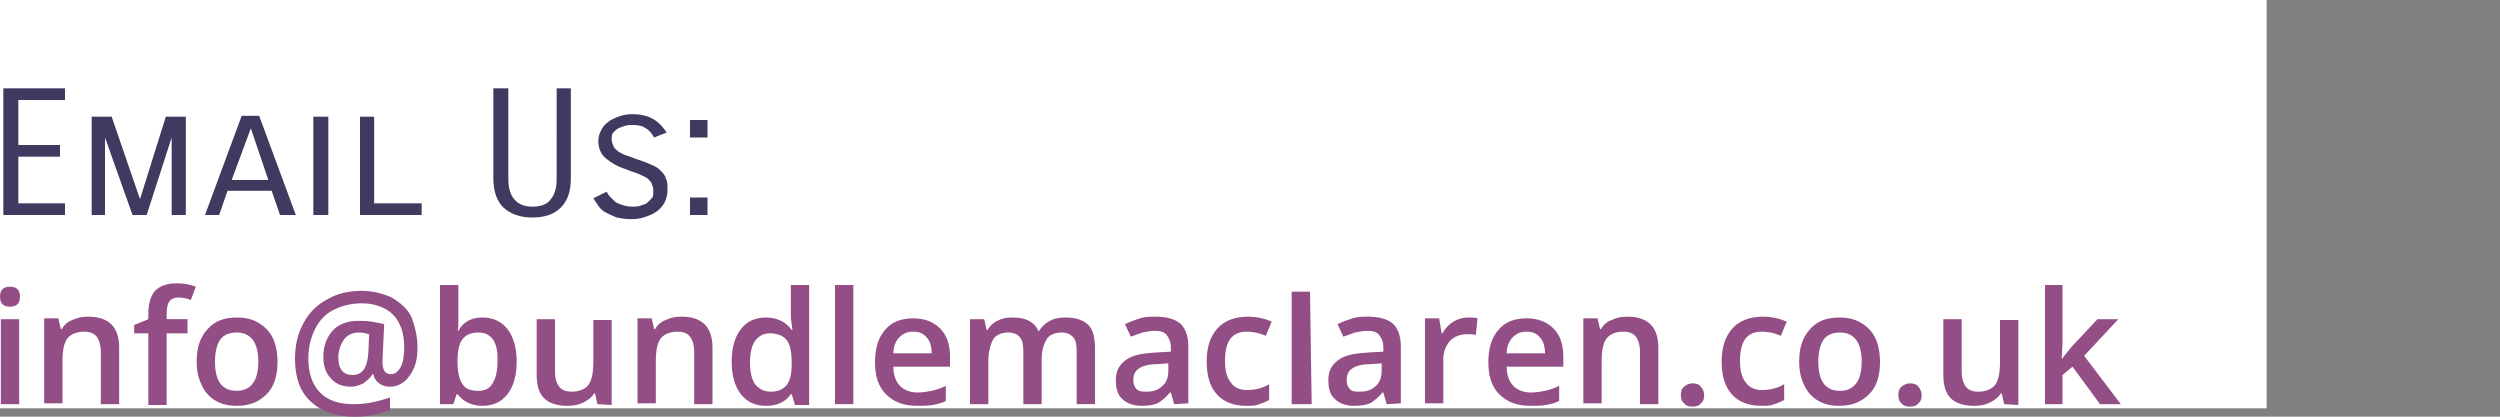 <?xml version="1.0" encoding="utf-8"?>
<!-- Generator: Adobe Illustrator 17.1.0, SVG Export Plug-In . SVG Version: 6.00 Build 0)  -->
<!DOCTYPE svg PUBLIC "-//W3C//DTD SVG 1.1//EN" "http://www.w3.org/Graphics/SVG/1.1/DTD/svg11.dtd">
<svg version="1.1" id="Layer_1" xmlns="http://www.w3.org/2000/svg" xmlns:xlink="http://www.w3.org/1999/xlink" x="0px" y="0px"
	 viewBox="0 0 300 50" enable-background="new 0 0 300 50" xml:space="preserve">
<rect x="0" y="0" width="300" height="50" fill="#808080" stroke="none"/>
<a xlink:href="mailto:info@bundlemaclaren.co.uk" >
	<rect y="2.8" fill="none" width="273" height="46.5"/>
</a>
<a xlink:href="mailto:info@bundlemacLaren.co.uk" >
	<rect y="-1" fill="#FFFFFF" width="272" height="50"/>
</a>
<a xlink:href="mailto:info@bundlemacLaren.co.uk" >
	<g>
		<path fill="#41395F" d="M7.2,18.8h-5v5.6h5.6v1.4H0.4V10.6h7.4V12H2.2v5.4h5V18.8z"/>
		<path fill="#41395F" d="M15.9,25.8l-3.3-9.3v9.3H11V14h2.4l3.4,9.9l3.1-9.9h2.4v11.8h-1.7v-9.3l-3,9.3H15.9z"/>
		<path fill="#41395F" d="M33.6,25.8l-1-2.9h-5.3l-1,2.9h-1.7L29,13.9h2.1l4.4,11.9H33.6z M27.8,21.6h4.4l-2.1-6.2L27.8,21.6z"/>
		<path fill="#41395F" d="M39.4,14v11.8h-1.8V14H39.4z"/>
		<path fill="#41395F" d="M44.9,14v10.4h5.7v1.4h-7.4V14H44.9z"/>
		<path fill="#41395F" d="M61,10.6v10.8c0,1.1,0.2,1.9,0.7,2.5s1.2,0.9,2.2,0.9s1.8-0.3,2.2-0.9c0.5-0.6,0.7-1.4,0.7-2.5V10.6h1.7
			v10.8c0,1.6-0.4,2.7-1.2,3.5c-0.8,0.8-1.9,1.2-3.4,1.2s-2.6-0.4-3.5-1.2c-0.8-0.8-1.2-2-1.2-3.5V10.6H61z"/>
		<path fill="#41395F" d="M72.8,23c0.1,0.2,0.2,0.4,0.4,0.6c0.2,0.2,0.4,0.4,0.6,0.6c0.3,0.2,0.6,0.3,0.9,0.4s0.7,0.2,1.2,0.2
			c0.3,0,0.6,0,0.9-0.1s0.6-0.2,0.8-0.3c0.2-0.2,0.4-0.4,0.6-0.6s0.2-0.5,0.2-0.9s-0.1-0.6-0.2-0.9c-0.1-0.2-0.3-0.4-0.5-0.6
			c-0.3-0.2-0.6-0.3-1-0.5s-1-0.3-1.6-0.6c-1-0.3-1.8-0.8-2.4-1.3s-0.9-1.2-0.9-2.1c0-0.4,0.1-0.8,0.3-1.2c0.2-0.4,0.4-0.7,0.8-1
			c0.3-0.3,0.8-0.5,1.3-0.7s1.1-0.3,1.7-0.3c1,0,1.8,0.2,2.5,0.6s1.2,1,1.6,1.6l-1.5,0.6c-0.3-0.5-0.6-0.9-1-1.1
			c-0.4-0.3-0.9-0.4-1.6-0.4c-0.3,0-0.6,0-0.9,0.1s-0.6,0.2-0.8,0.3c-0.2,0.1-0.4,0.3-0.6,0.5s-0.2,0.5-0.2,0.8s0.1,0.5,0.2,0.8
			s0.3,0.4,0.5,0.6s0.5,0.3,0.9,0.5c0.4,0.1,0.8,0.3,1.4,0.5s1.2,0.4,1.6,0.6c0.5,0.2,0.9,0.4,1.2,0.7s0.6,0.6,0.7,1
			c0.2,0.4,0.2,0.8,0.2,1.4c0,0.5-0.1,0.9-0.3,1.4c-0.2,0.4-0.5,0.8-0.9,1.1c-0.4,0.3-0.8,0.5-1.4,0.7c-0.5,0.2-1.1,0.3-1.8,0.3
			c-0.6,0-1.2-0.1-1.7-0.2c-0.5-0.2-0.9-0.4-1.3-0.6S72,25,71.8,24.7s-0.4-0.6-0.6-0.9L72.8,23z"/>
		<path fill="#41395F" d="M82.8,16.5v-2.1h2.1v2.1H82.8z M82.8,25.8v-2.1h2.1v2.1H82.8z"/>
		<path fill="#934E86" d="M0,35.6c0-0.4,0.1-0.7,0.3-0.9s0.5-0.3,0.9-0.3s0.7,0.1,0.9,0.3s0.3,0.5,0.3,0.9s-0.1,0.7-0.3,0.9
			c-0.2,0.2-0.5,0.3-0.9,0.3s-0.7-0.1-0.9-0.3S0,36,0,35.6z M2.3,48.5H0.1V38.3h2.2V48.5z"/>
		<path fill="#934E86" d="M14.3,48.5h-2.2v-6.3c0-0.8-0.2-1.4-0.5-1.8s-0.8-0.6-1.5-0.6c-0.9,0-1.6,0.3-2,0.8S7.5,42,7.5,43.3v5.1
			H5.3V38.2H7l0.3,1.3h0.1c0.3-0.5,0.7-0.9,1.3-1.1c0.6-0.3,1.2-0.4,1.9-0.4c2.4,0,3.7,1.2,3.7,3.7C14.3,41.7,14.3,48.5,14.3,48.5z"
			/>
		<path fill="#934E86" d="M22.5,40H20v8.6h-2.2V40h-1.7v-1l1.7-0.7v-0.7c0-1.2,0.3-2.1,0.8-2.7c0.6-0.6,1.4-0.9,2.6-0.9
			c0.8,0,1.5,0.1,2.3,0.4L22.9,36c-0.5-0.2-1-0.3-1.5-0.3s-0.9,0.2-1.1,0.5C20.1,36.5,20,37,20,37.6v0.7h2.5V40z"/>
		<path fill="#934E86" d="M33.3,43.4c0,1.7-0.4,3-1.3,3.9c-0.9,0.9-2,1.4-3.6,1.4c-1,0-1.8-0.2-2.5-0.6s-1.3-1-1.7-1.9
			c-0.4-0.8-0.6-1.7-0.6-2.8c0-1.7,0.4-2.9,1.3-3.9s2-1.4,3.6-1.4c1.5,0,2.6,0.5,3.5,1.4C32.9,40.4,33.3,41.8,33.3,43.4z M25.8,43.4
			c0,2.4,0.9,3.5,2.6,3.5c1.7,0,2.6-1.2,2.6-3.5s-0.9-3.5-2.6-3.5c-0.9,0-1.6,0.3-2,0.9C26,41.4,25.8,42.3,25.8,43.4z"/>
		<path fill="#934E86" d="M50.1,41.7c0,0.9-0.1,1.7-0.4,2.4s-0.7,1.3-1.2,1.7s-1.1,0.6-1.7,0.6c-0.5,0-0.9-0.1-1.3-0.4
			c-0.4-0.3-0.6-0.6-0.7-1.1h-0.1c-0.3,0.5-0.7,0.8-1.1,1.1c-0.4,0.2-0.9,0.4-1.5,0.4c-1,0-1.8-0.3-2.4-1c-0.6-0.6-0.9-1.5-0.9-2.6
			c0-1.3,0.4-2.3,1.1-3.1s1.8-1.2,3.1-1.2c0.5,0,1,0,1.6,0.1s1.1,0.2,1.5,0.3l-0.2,4.3v0.2c0,1,0.3,1.5,1,1.5c0.5,0,0.9-0.3,1.2-0.9
			c0.3-0.6,0.4-1.4,0.4-2.4c0-1.1-0.2-2-0.6-2.8c-0.4-0.8-1-1.4-1.8-1.8c-0.8-0.4-1.7-0.6-2.7-0.6c-1.3,0-2.4,0.3-3.4,0.8
			s-1.7,1.3-2.2,2.3S37,41.7,37,43c0,1.8,0.5,3.2,1.4,4.1c1,1,2.3,1.4,4.1,1.4c1.4,0,2.8-0.3,4.3-0.8v1.5c-1.3,0.5-2.7,0.8-4.2,0.8
			c-2.3,0-4-0.6-5.3-1.8c-1.3-1.2-1.9-2.9-1.9-5.1c0-1.6,0.3-3,1-4.3c0.7-1.3,1.6-2.2,2.9-2.9c1.2-0.7,2.6-1,4.1-1
			c1.3,0,2.5,0.3,3.6,0.8c1,0.6,1.9,1.3,2.4,2.4C49.8,39.2,50.1,40.4,50.1,41.7z M40.6,42.9c0,1.4,0.6,2.1,1.7,2.1
			c1.2,0,1.8-0.9,1.9-2.7l0.1-2.2c-0.4-0.1-0.8-0.2-1.2-0.2c-0.8,0-1.4,0.3-1.8,0.8C40.9,41.3,40.6,42,40.6,42.9z"/>
		<path fill="#934E86" d="M57.9,38.1c1.3,0,2.3,0.5,3,1.4s1.1,2.2,1.1,3.9s-0.4,3-1.1,3.9s-1.7,1.4-3,1.4s-2.3-0.5-3-1.4h-0.1
			l-0.4,1.2h-1.6V34.2H55v3.4c0,0.3,0,0.6,0,1.1s0,0.8-0.1,1H55C55.6,38.6,56.6,38.1,57.9,38.1z M57.4,39.9c-0.9,0-1.5,0.3-1.9,0.8
			s-0.6,1.4-0.6,2.6v0.1c0,1.2,0.2,2.1,0.6,2.7s1,0.8,1.9,0.8c0.8,0,1.4-0.3,1.7-0.9c0.4-0.6,0.6-1.5,0.6-2.6
			C59.8,41.1,59,39.9,57.4,39.9z"/>
		<path fill="#934E86" d="M71.7,48.5l-0.3-1.3h-0.1C71,47.7,70.6,48,70,48.3c-0.6,0.3-1.2,0.4-1.9,0.4c-1.2,0-2.2-0.3-2.8-0.9
			c-0.6-0.6-0.9-1.5-0.9-2.8v-6.7h2.2v6.3c0,0.8,0.2,1.4,0.5,1.8s0.8,0.6,1.5,0.6c0.9,0,1.6-0.3,2-0.8s0.6-1.5,0.6-2.7v-5.1h2.2
			v10.2L71.7,48.5L71.7,48.5z"/>
		<path fill="#934E86" d="M85.5,48.5h-2.2v-6.3c0-0.8-0.2-1.4-0.5-1.8s-0.8-0.6-1.5-0.6c-0.9,0-1.6,0.3-2,0.8s-0.6,1.4-0.6,2.7v5.1
			h-2.2V38.2h1.7l0.3,1.3h0.1c0.3-0.5,0.7-0.9,1.3-1.1c0.6-0.3,1.2-0.4,1.9-0.4c2.4,0,3.7,1.2,3.7,3.7V48.5z"/>
		<path fill="#934E86" d="M91.9,48.7c-1.3,0-2.3-0.5-3-1.4s-1.1-2.2-1.1-3.9s0.4-3,1.1-3.9s1.7-1.4,3-1.4s2.4,0.5,3.1,1.5h0.1
			c-0.1-0.7-0.2-1.3-0.2-1.7v-3.7h2.2v14.4h-1.7L95,47.3h-0.1C94.3,48.2,93.3,48.7,91.9,48.7z M92.5,47c0.9,0,1.5-0.3,1.9-0.8
			s0.6-1.3,0.6-2.4v-0.3c0-1.3-0.2-2.2-0.6-2.7s-1.1-0.8-2-0.8c-0.8,0-1.3,0.3-1.8,0.9c-0.4,0.6-0.6,1.5-0.6,2.6s0.2,2,0.6,2.6
			C91.1,46.7,91.7,47,92.5,47z"/>
		<path fill="#934E86" d="M102.4,48.5h-2.2V34.2h2.2V48.5z"/>
		<path fill="#934E86" d="M110,48.7c-1.6,0-2.8-0.5-3.7-1.4c-0.9-0.9-1.3-2.2-1.3-3.8c0-1.7,0.4-3,1.2-3.9c0.8-1,2-1.4,3.4-1.4
			c1.3,0,2.4,0.4,3.2,1.2c0.8,0.8,1.2,1.9,1.2,3.4V44h-6.8c0,1,0.3,1.8,0.8,2.3s1.2,0.8,2.1,0.8c0.6,0,1.2-0.1,1.7-0.2
			s1.1-0.3,1.7-0.6v1.8c-0.5,0.3-1.1,0.4-1.6,0.5S110.7,48.7,110,48.7z M109.6,39.8c-0.7,0-1.2,0.2-1.7,0.7
			c-0.4,0.4-0.7,1.1-0.7,1.9h4.6c0-0.8-0.2-1.5-0.6-1.9C110.8,40,110.3,39.8,109.6,39.8z"/>
		<path fill="#934E86" d="M125,48.5h-2.2v-6.3c0-0.8-0.1-1.4-0.4-1.7c-0.3-0.4-0.8-0.6-1.4-0.6c-0.8,0-1.5,0.3-1.8,0.8
			s-0.6,1.4-0.6,2.7v5.1h-2.2V38.3h1.7l0.3,1.3h0.1c0.3-0.5,0.7-0.9,1.2-1.1c0.5-0.3,1.1-0.4,1.8-0.4c1.6,0,2.6,0.5,3.1,1.6h0.1
			c0.3-0.5,0.7-0.9,1.3-1.2c0.5-0.3,1.2-0.4,1.9-0.4c1.2,0,2.1,0.3,2.7,0.9c0.6,0.6,0.8,1.6,0.8,2.8v6.7h-2.2v-6.3
			c0-0.8-0.1-1.4-0.4-1.7c-0.3-0.4-0.8-0.6-1.4-0.6c-0.8,0-1.5,0.3-1.8,0.8S125,42,125,43.1L125,48.5L125,48.5z"/>
		<path fill="#934E86" d="M140.9,48.5l-0.4-1.4h-0.1c-0.5,0.6-1,1-1.5,1.3c-0.5,0.2-1.1,0.3-1.9,0.3c-1,0-1.8-0.3-2.3-0.8
			c-0.6-0.5-0.8-1.3-0.8-2.3c0-1.1,0.4-1.8,1.2-2.4s2-0.8,3.6-0.9l1.8-0.1v-0.5c0-0.7-0.2-1.1-0.5-1.5s-0.8-0.5-1.4-0.5
			c-0.5,0-1,0.1-1.5,0.2c-0.5,0.2-0.9,0.3-1.4,0.5l-0.7-1.5c0.6-0.3,1.2-0.5,1.8-0.7s1.3-0.2,1.9-0.2c1.3,0,2.3,0.3,2.9,0.8
			s1,1.5,1,2.7v6.9L140.9,48.5L140.9,48.5z M137.6,47c0.8,0,1.4-0.2,1.9-0.7c0.5-0.4,0.7-1.1,0.7-1.8v-0.9l-1.3,0.1
			c-1,0-1.8,0.2-2.2,0.5c-0.5,0.3-0.7,0.8-0.7,1.4c0,0.5,0.1,0.8,0.4,1.1S137.1,47,137.6,47z"/>
		<path fill="#934E86" d="M149.5,48.7c-1.5,0-2.7-0.5-3.5-1.4s-1.2-2.2-1.2-3.9s0.4-3,1.3-4c0.8-0.9,2.1-1.4,3.6-1.4
			c1.1,0,2,0.2,2.9,0.6l-0.7,1.7c-0.9-0.4-1.7-0.5-2.3-0.5c-1.8,0-2.6,1.2-2.6,3.5c0,1.1,0.2,2,0.7,2.6c0.4,0.6,1.1,0.9,1.9,0.9
			c1,0,1.9-0.2,2.7-0.7V48c-0.4,0.2-0.8,0.4-1.2,0.5C150.7,48.7,150.2,48.7,149.5,48.7z"/>
		<path fill="#934E86" d="M157.2,35H155v13.5c0,0,1.1,0,2.4,0"/>
		<path fill="#934E86" d="M166.4,48.5l-0.4-1.4h-0.1c-0.5,0.6-1,1-1.5,1.3c-0.5,0.2-1.1,0.3-1.9,0.3c-1,0-1.8-0.3-2.3-0.8
			c-0.6-0.5-0.8-1.3-0.8-2.3c0-1.1,0.4-1.8,1.2-2.4s2-0.8,3.6-0.9l1.8-0.1v-0.5c0-0.7-0.2-1.1-0.5-1.5s-0.8-0.5-1.4-0.5
			c-0.5,0-1,0.1-1.5,0.2c-0.5,0.2-0.9,0.3-1.4,0.5l-0.7-1.5c0.6-0.3,1.2-0.5,1.8-0.7s1.3-0.2,1.9-0.2c1.3,0,2.3,0.3,2.9,0.8
			s1,1.5,1,2.7v6.9L166.4,48.5L166.4,48.5z M163.2,47c0.8,0,1.4-0.2,1.9-0.7c0.5-0.4,0.7-1.1,0.7-1.8v-0.9l-1.3,0.1
			c-1,0-1.8,0.2-2.2,0.5c-0.5,0.3-0.7,0.8-0.7,1.4c0,0.5,0.1,0.8,0.4,1.1S162.6,47,163.2,47z"/>
		<path fill="#934E86" d="M176.2,38.1c0.4,0,0.8,0,1.1,0.1l-0.2,2c-0.3-0.1-0.6-0.1-1-0.1c-0.9,0-1.6,0.3-2.1,0.8
			c-0.5,0.6-0.8,1.3-0.8,2.2v5.3H171V38.2h1.7L173,40h0.1c0.3-0.6,0.8-1.1,1.3-1.4C174.9,38.3,175.5,38.1,176.2,38.1z"/>
		<path fill="#934E86" d="M183.6,48.7c-1.6,0-2.8-0.5-3.7-1.4s-1.3-2.2-1.3-3.8c0-1.7,0.4-3,1.2-3.9c0.8-1,2-1.4,3.4-1.4
			c1.3,0,2.4,0.4,3.2,1.2s1.2,1.9,1.2,3.4V44h-6.8c0,1,0.3,1.8,0.8,2.3s1.2,0.8,2.1,0.8c0.6,0,1.2-0.1,1.7-0.2s1.1-0.3,1.7-0.6v1.8
			c-0.5,0.3-1.1,0.4-1.6,0.5S184.3,48.7,183.6,48.7z M183.2,39.8c-0.7,0-1.2,0.2-1.7,0.7c-0.4,0.4-0.7,1.1-0.7,1.9h4.6
			c0-0.8-0.2-1.5-0.6-1.9C184.4,40,183.9,39.8,183.2,39.8z"/>
		<path fill="#934E86" d="M199,48.5h-2.2v-6.3c0-0.8-0.2-1.4-0.5-1.8s-0.8-0.6-1.5-0.6c-0.9,0-1.6,0.3-2,0.8s-0.6,1.4-0.6,2.7v5.1
			H190V38.2h1.7l0.3,1.3h0.1c0.3-0.5,0.7-0.9,1.3-1.1c0.6-0.3,1.2-0.4,1.9-0.4c2.4,0,3.7,1.2,3.7,3.7V48.5z"/>
		<path fill="#934E86" d="M201.7,47.4c0-0.4,0.1-0.8,0.4-1c0.2-0.2,0.6-0.4,1-0.4s0.8,0.1,1,0.4c0.2,0.2,0.4,0.6,0.4,1
			s-0.1,0.8-0.4,1c-0.2,0.3-0.6,0.4-1,0.4s-0.8-0.1-1-0.4C201.8,48.2,201.7,47.8,201.7,47.4z"/>
		<path fill="#934E86" d="M211.3,48.7c-1.5,0-2.7-0.5-3.5-1.4s-1.2-2.2-1.2-3.9s0.4-3,1.3-4c0.8-0.9,2.1-1.4,3.6-1.4
			c1.1,0,2,0.2,2.9,0.6l-0.7,1.7c-0.9-0.4-1.7-0.5-2.3-0.5c-1.8,0-2.6,1.2-2.6,3.5c0,1.1,0.2,2,0.7,2.6c0.4,0.6,1.1,0.9,1.9,0.9
			c1,0,1.9-0.2,2.7-0.7V48c-0.4,0.2-0.8,0.4-1.2,0.5C212.5,48.7,211.9,48.7,211.3,48.7z"/>
		<path fill="#934E86" d="M225.6,43.4c0,1.7-0.4,3-1.3,3.9c-0.9,0.9-2,1.4-3.6,1.4c-1,0-1.8-0.2-2.5-0.6s-1.3-1-1.7-1.9
			c-0.4-0.8-0.6-1.7-0.6-2.8c0-1.7,0.4-2.9,1.3-3.9s2-1.4,3.6-1.4c1.5,0,2.6,0.5,3.5,1.4S225.6,41.8,225.6,43.4z M218.2,43.4
			c0,2.4,0.9,3.5,2.6,3.5c1.7,0,2.6-1.2,2.6-3.5s-0.9-3.5-2.6-3.5c-0.9,0-1.6,0.3-2,0.9C218.4,41.4,218.2,42.3,218.2,43.4z"/>
		<path fill="#934E86" d="M227.8,47.4c0-0.4,0.1-0.8,0.4-1c0.2-0.2,0.6-0.4,1-0.4s0.8,0.1,1,0.4c0.2,0.2,0.4,0.6,0.4,1
			s-0.1,0.8-0.4,1c-0.2,0.3-0.6,0.4-1,0.4s-0.8-0.1-1-0.4C227.9,48.2,227.8,47.8,227.8,47.4z"/>
		<path fill="#934E86" d="M240.5,48.5l-0.3-1.3h-0.1c-0.3,0.5-0.7,0.8-1.3,1.1s-1.2,0.4-1.9,0.4c-1.2,0-2.2-0.3-2.8-0.9
			c-0.6-0.6-0.9-1.5-0.9-2.8v-6.7h2.2v6.3c0,0.8,0.2,1.4,0.5,1.8s0.8,0.6,1.5,0.6c0.9,0,1.6-0.3,2-0.8s0.6-1.5,0.6-2.7v-5.1h2.2
			v10.2L240.5,48.5L240.5,48.5z"/>
		<path fill="#934E86" d="M247.4,43.1l1.2-1.5l3.1-3.3h2.5l-4.1,4.4l4.4,5.8H252l-3.3-4.5l-1.2,1v3.5h-2.1V34.2h2.1v7L247.4,43.1
			L247.4,43.1z"/>
	</g>
</a>
</svg>
